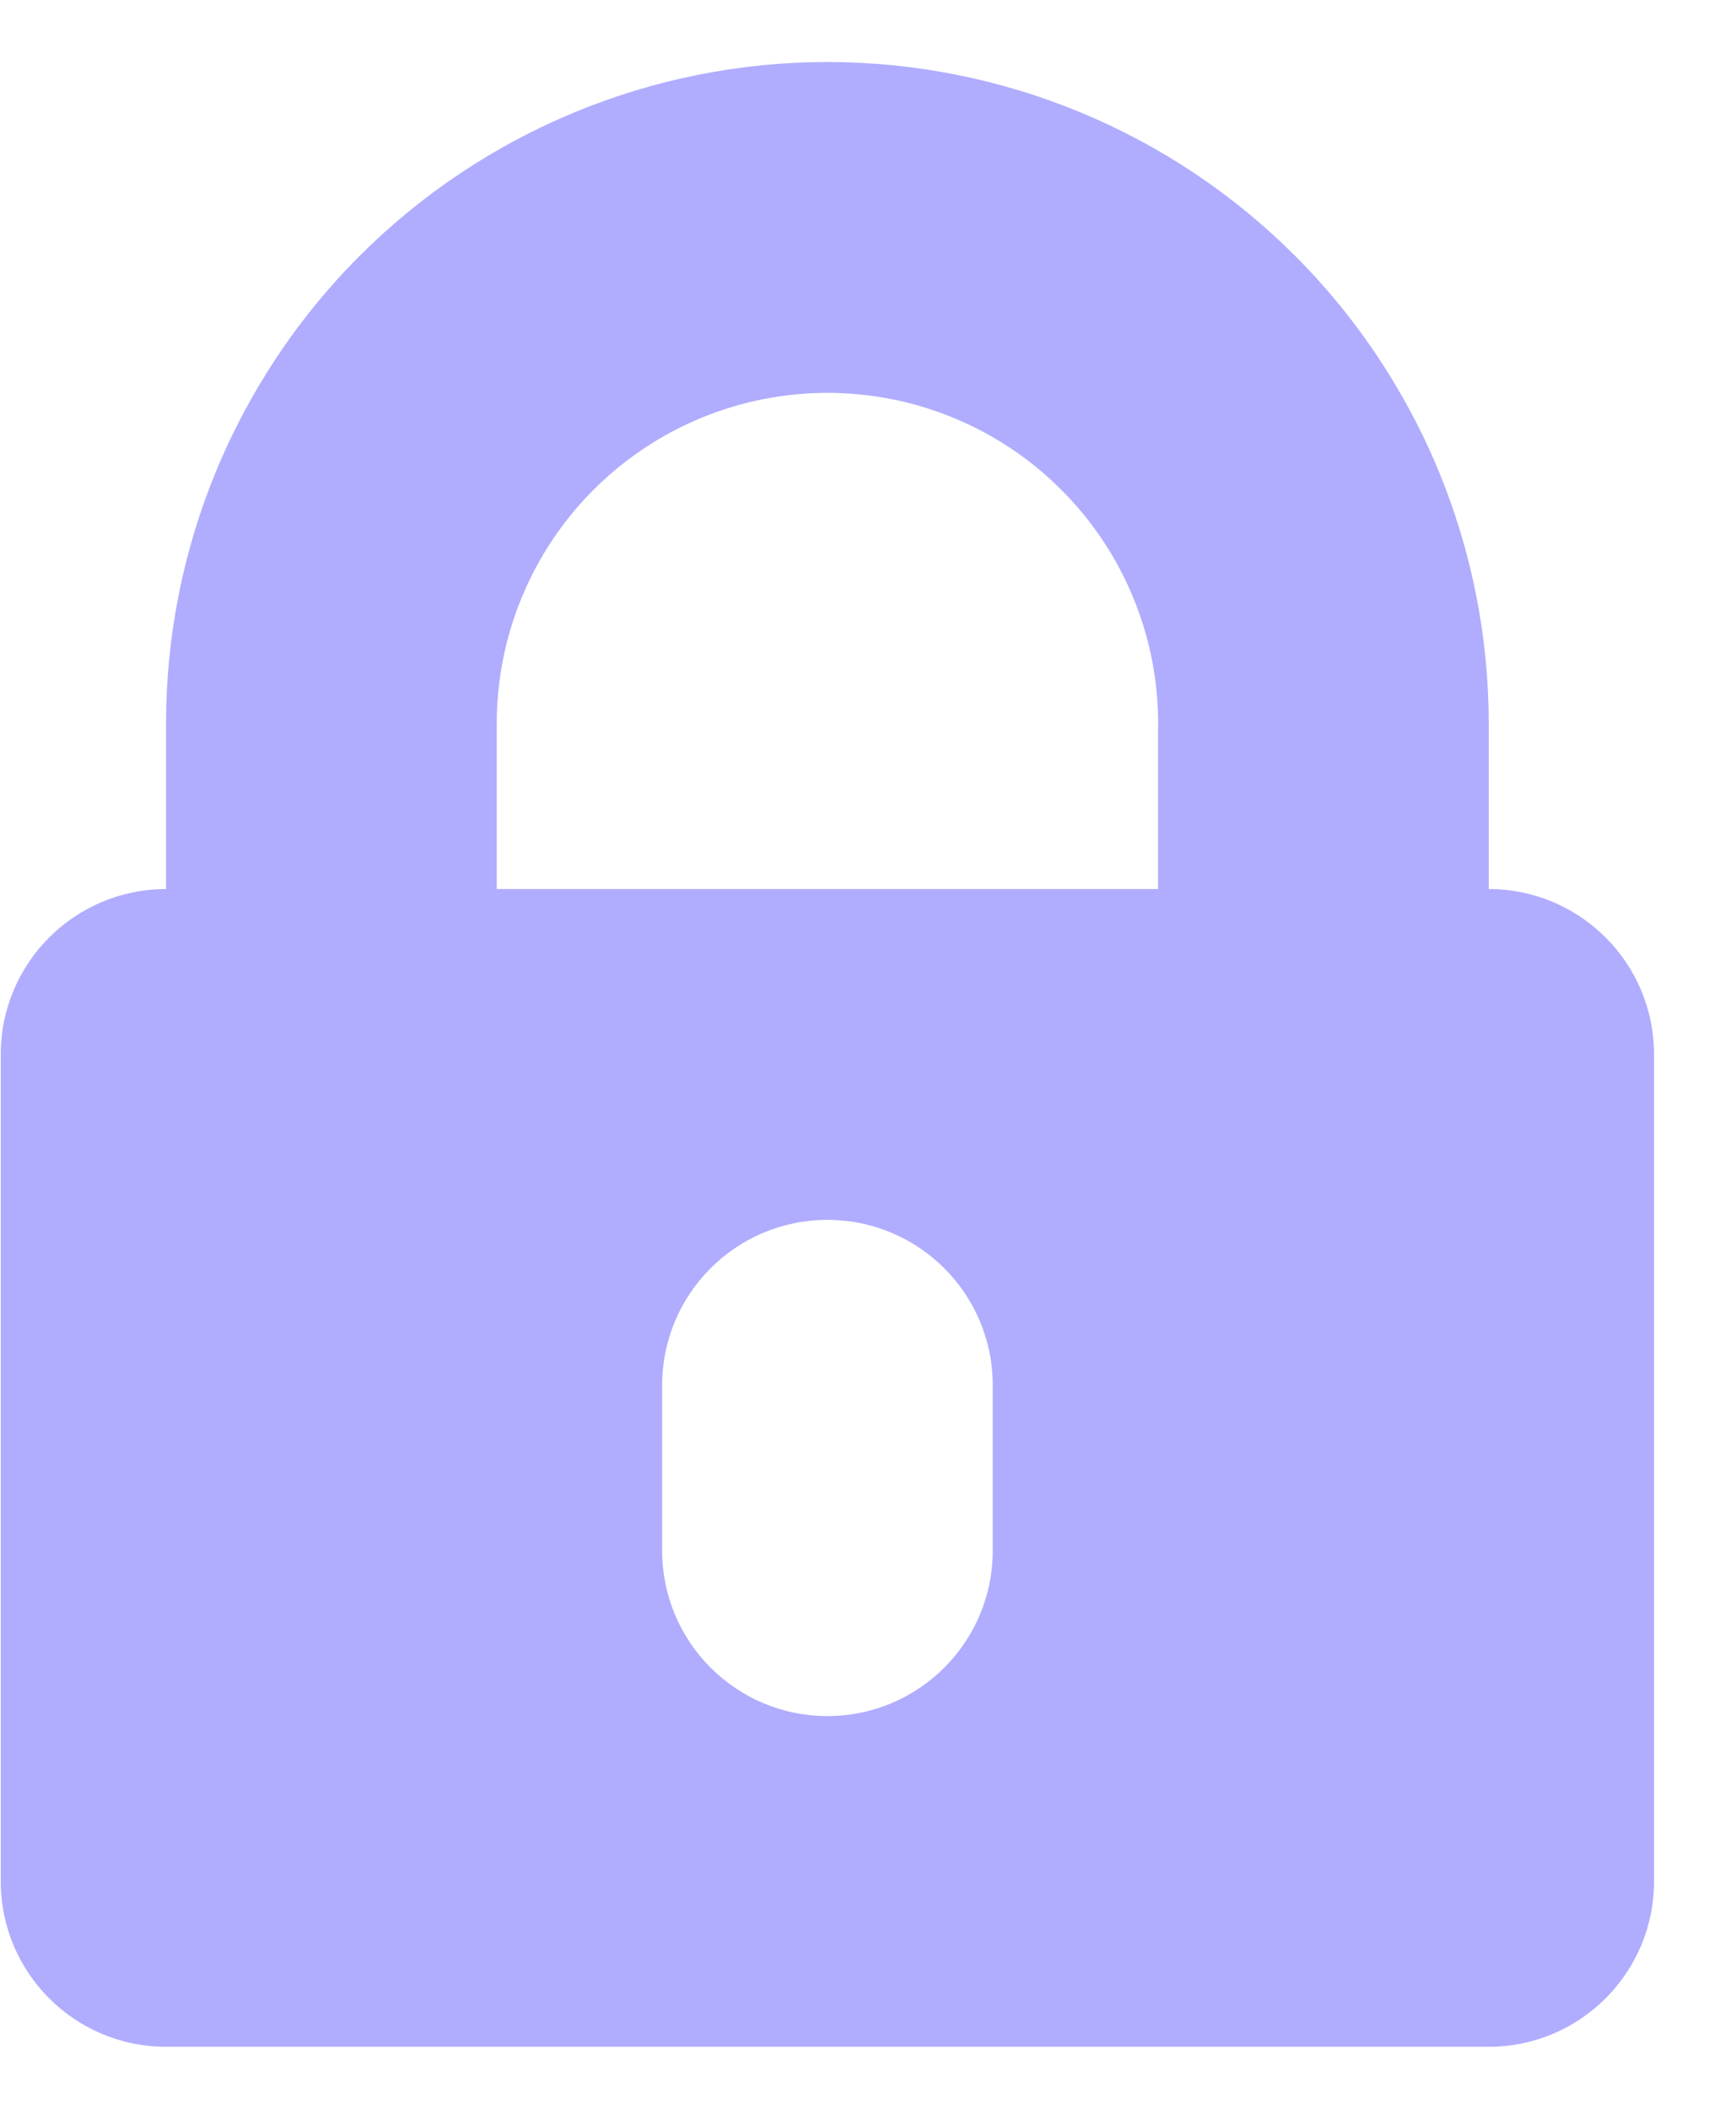 <svg width="14" height="17" viewBox="0 0 14 17" fill="none" xmlns="http://www.w3.org/2000/svg">
<path fill-rule="evenodd" clip-rule="evenodd" d="M1.339 5.833C1.339 5.133 1.477 4.439 1.745 3.792C1.834 3.577 1.938 3.368 2.054 3.167C2.286 2.764 2.571 2.392 2.901 2.062C3.397 1.567 3.984 1.174 4.632 0.906C5.279 0.638 5.972 0.5 6.673 0.5C7.373 0.5 8.066 0.638 8.714 0.906C9.361 1.174 9.949 1.567 10.444 2.062C10.774 2.392 11.059 2.764 11.291 3.167C11.408 3.368 11.511 3.577 11.6 3.792C11.868 4.439 12.006 5.133 12.006 5.833V7.167H9.339V5.833L9.34 5.833C9.34 5.483 9.271 5.136 9.137 4.813C9.003 4.489 8.806 4.195 8.558 3.948C8.311 3.7 8.017 3.504 7.693 3.37C7.37 3.236 7.023 3.167 6.673 3.167C6.323 3.167 5.976 3.236 5.652 3.37C5.329 3.504 5.035 3.7 4.787 3.948C4.54 4.195 4.343 4.489 4.209 4.813C4.075 5.136 4.006 5.483 4.006 5.833H4.006V7.167H1.339V5.833ZM1.339 7.167H12.006C12.742 7.167 13.339 7.764 13.339 8.5L13.339 15.167C13.339 15.903 12.742 16.5 12.006 16.5H1.339C0.603 16.5 0.006 15.903 0.006 15.167V8.5C0.006 7.764 0.603 7.167 1.339 7.167ZM6.673 9.834C7.409 9.834 8.006 10.431 8.006 11.167V12.5C8.006 13.237 7.409 13.834 6.673 13.834C5.936 13.834 5.34 13.237 5.34 12.5V11.167C5.34 10.431 5.936 9.834 6.673 9.834Z" fill="#B0ADFE"/>
</svg>
